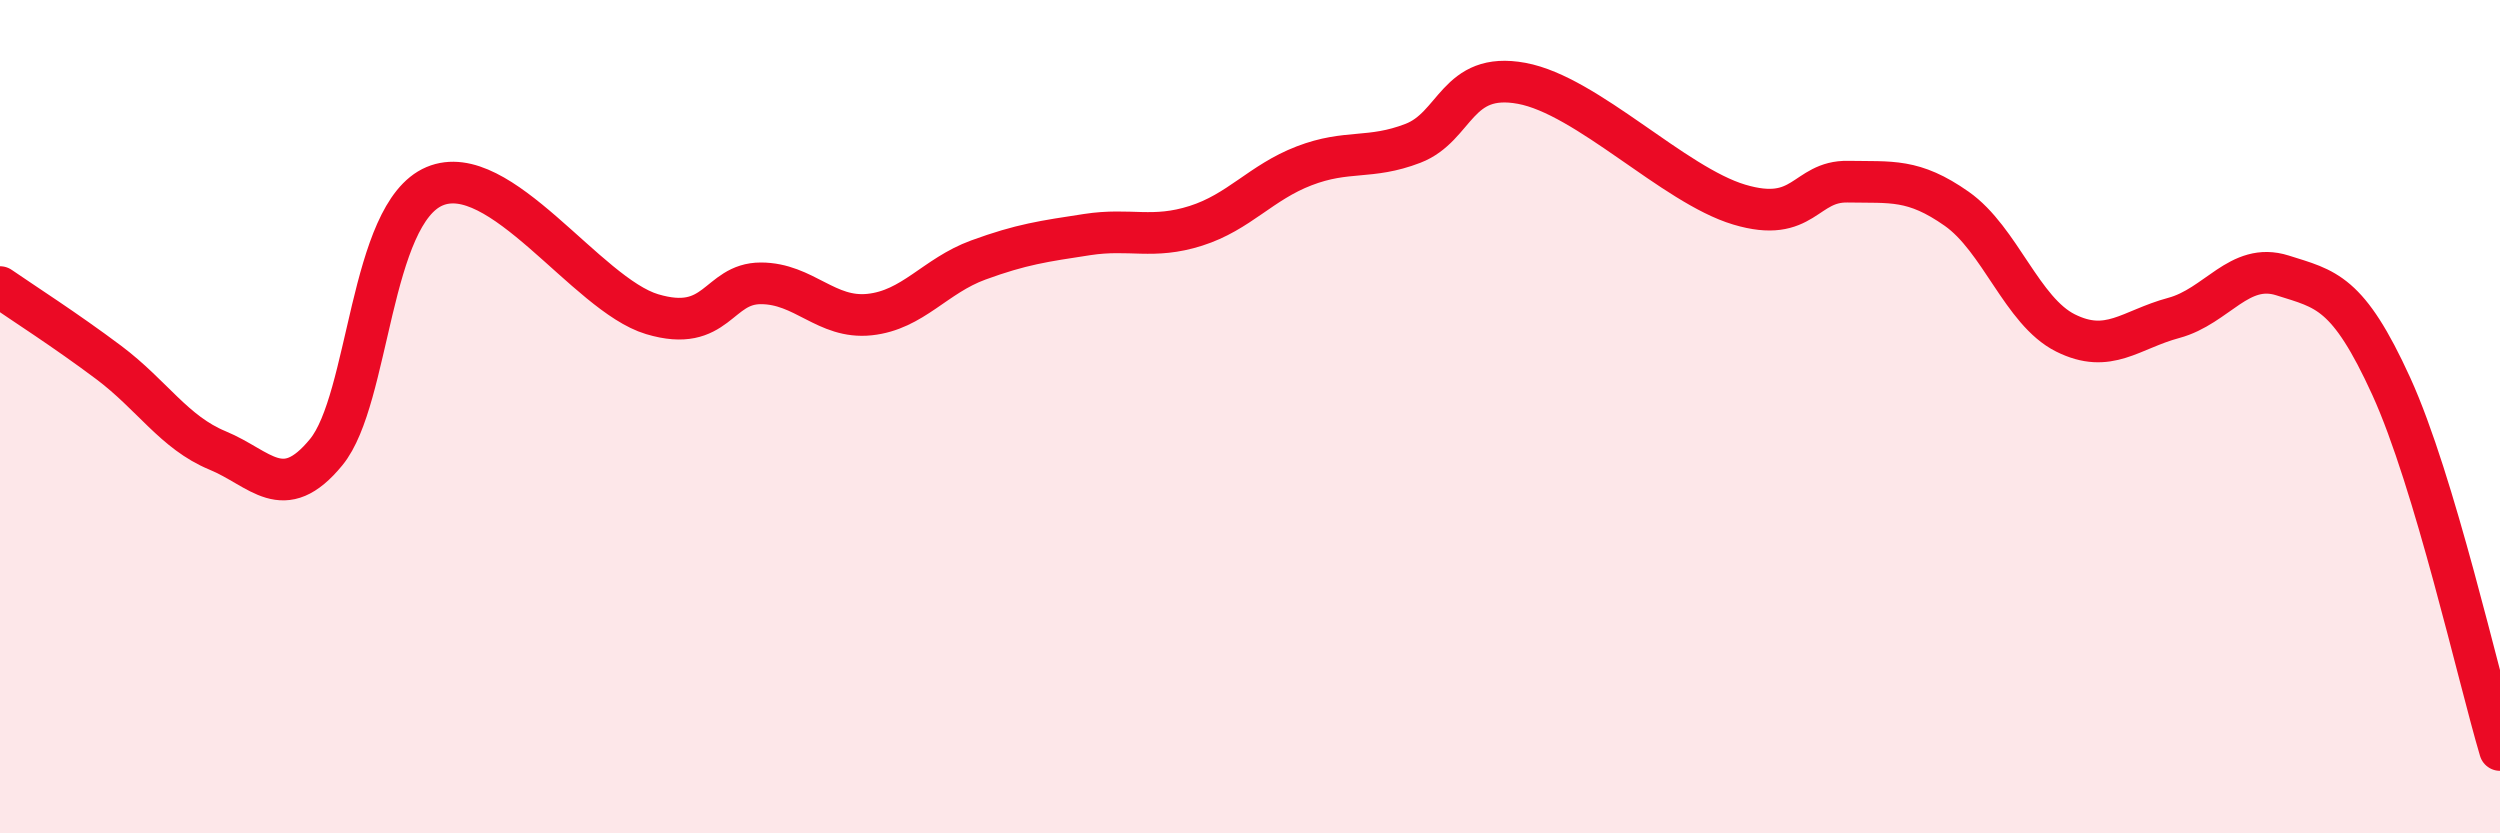 
    <svg width="60" height="20" viewBox="0 0 60 20" xmlns="http://www.w3.org/2000/svg">
      <path
        d="M 0,6.89 C 0.52,7.25 1.57,7.92 2.61,8.7 C 3.65,9.48 4.18,10.38 5.22,10.81 C 6.26,11.24 6.79,12.12 7.83,10.85 C 8.87,9.58 8.87,5.13 10.43,4.47 C 11.99,3.81 14.08,7.07 15.65,7.54 C 17.22,8.01 17.22,6.8 18.26,6.8 C 19.3,6.8 19.83,7.66 20.87,7.55 C 21.91,7.44 22.44,6.62 23.48,6.24 C 24.52,5.86 25.05,5.79 26.09,5.63 C 27.13,5.47 27.66,5.75 28.7,5.42 C 29.74,5.09 30.26,4.38 31.3,3.98 C 32.34,3.58 32.87,3.84 33.91,3.44 C 34.95,3.04 34.95,1.71 36.52,2 C 38.09,2.29 40.17,4.44 41.74,4.91 C 43.31,5.38 43.31,4.34 44.35,4.36 C 45.39,4.38 45.92,4.28 46.96,5.01 C 48,5.74 48.53,7.47 49.57,7.99 C 50.61,8.51 51.13,7.91 52.17,7.63 C 53.21,7.35 53.74,6.28 54.78,6.61 C 55.82,6.94 56.35,6.99 57.39,9.27 C 58.43,11.55 59.48,16.25 60,18L60 20L0 20Z"
        fill="#EB0A25"
        opacity="0.1"
        stroke-linecap="round"
        stroke-linejoin="round"
      />
      <path
        d="M 0,6.89 C 0.52,7.25 1.57,7.92 2.61,8.7 C 3.65,9.48 4.18,10.38 5.22,10.81 C 6.26,11.24 6.79,12.12 7.83,10.85 C 8.87,9.58 8.87,5.13 10.43,4.47 C 11.99,3.81 14.08,7.07 15.65,7.54 C 17.22,8.01 17.22,6.8 18.26,6.8 C 19.3,6.8 19.83,7.66 20.87,7.55 C 21.91,7.44 22.44,6.62 23.48,6.24 C 24.52,5.86 25.05,5.79 26.09,5.63 C 27.13,5.47 27.66,5.75 28.7,5.42 C 29.74,5.09 30.26,4.38 31.3,3.98 C 32.34,3.58 32.87,3.84 33.91,3.44 C 34.95,3.04 34.95,1.71 36.52,2 C 38.09,2.29 40.17,4.44 41.74,4.91 C 43.31,5.38 43.31,4.34 44.35,4.36 C 45.39,4.38 45.92,4.28 46.96,5.01 C 48,5.74 48.53,7.47 49.57,7.99 C 50.61,8.51 51.13,7.91 52.17,7.63 C 53.21,7.35 53.74,6.28 54.78,6.61 C 55.82,6.94 56.35,6.99 57.39,9.27 C 58.43,11.55 59.48,16.25 60,18"
        stroke="#EB0A25"
        stroke-width="1"
        fill="none"
        stroke-linecap="round"
        stroke-linejoin="round"
      />
    </svg>
  